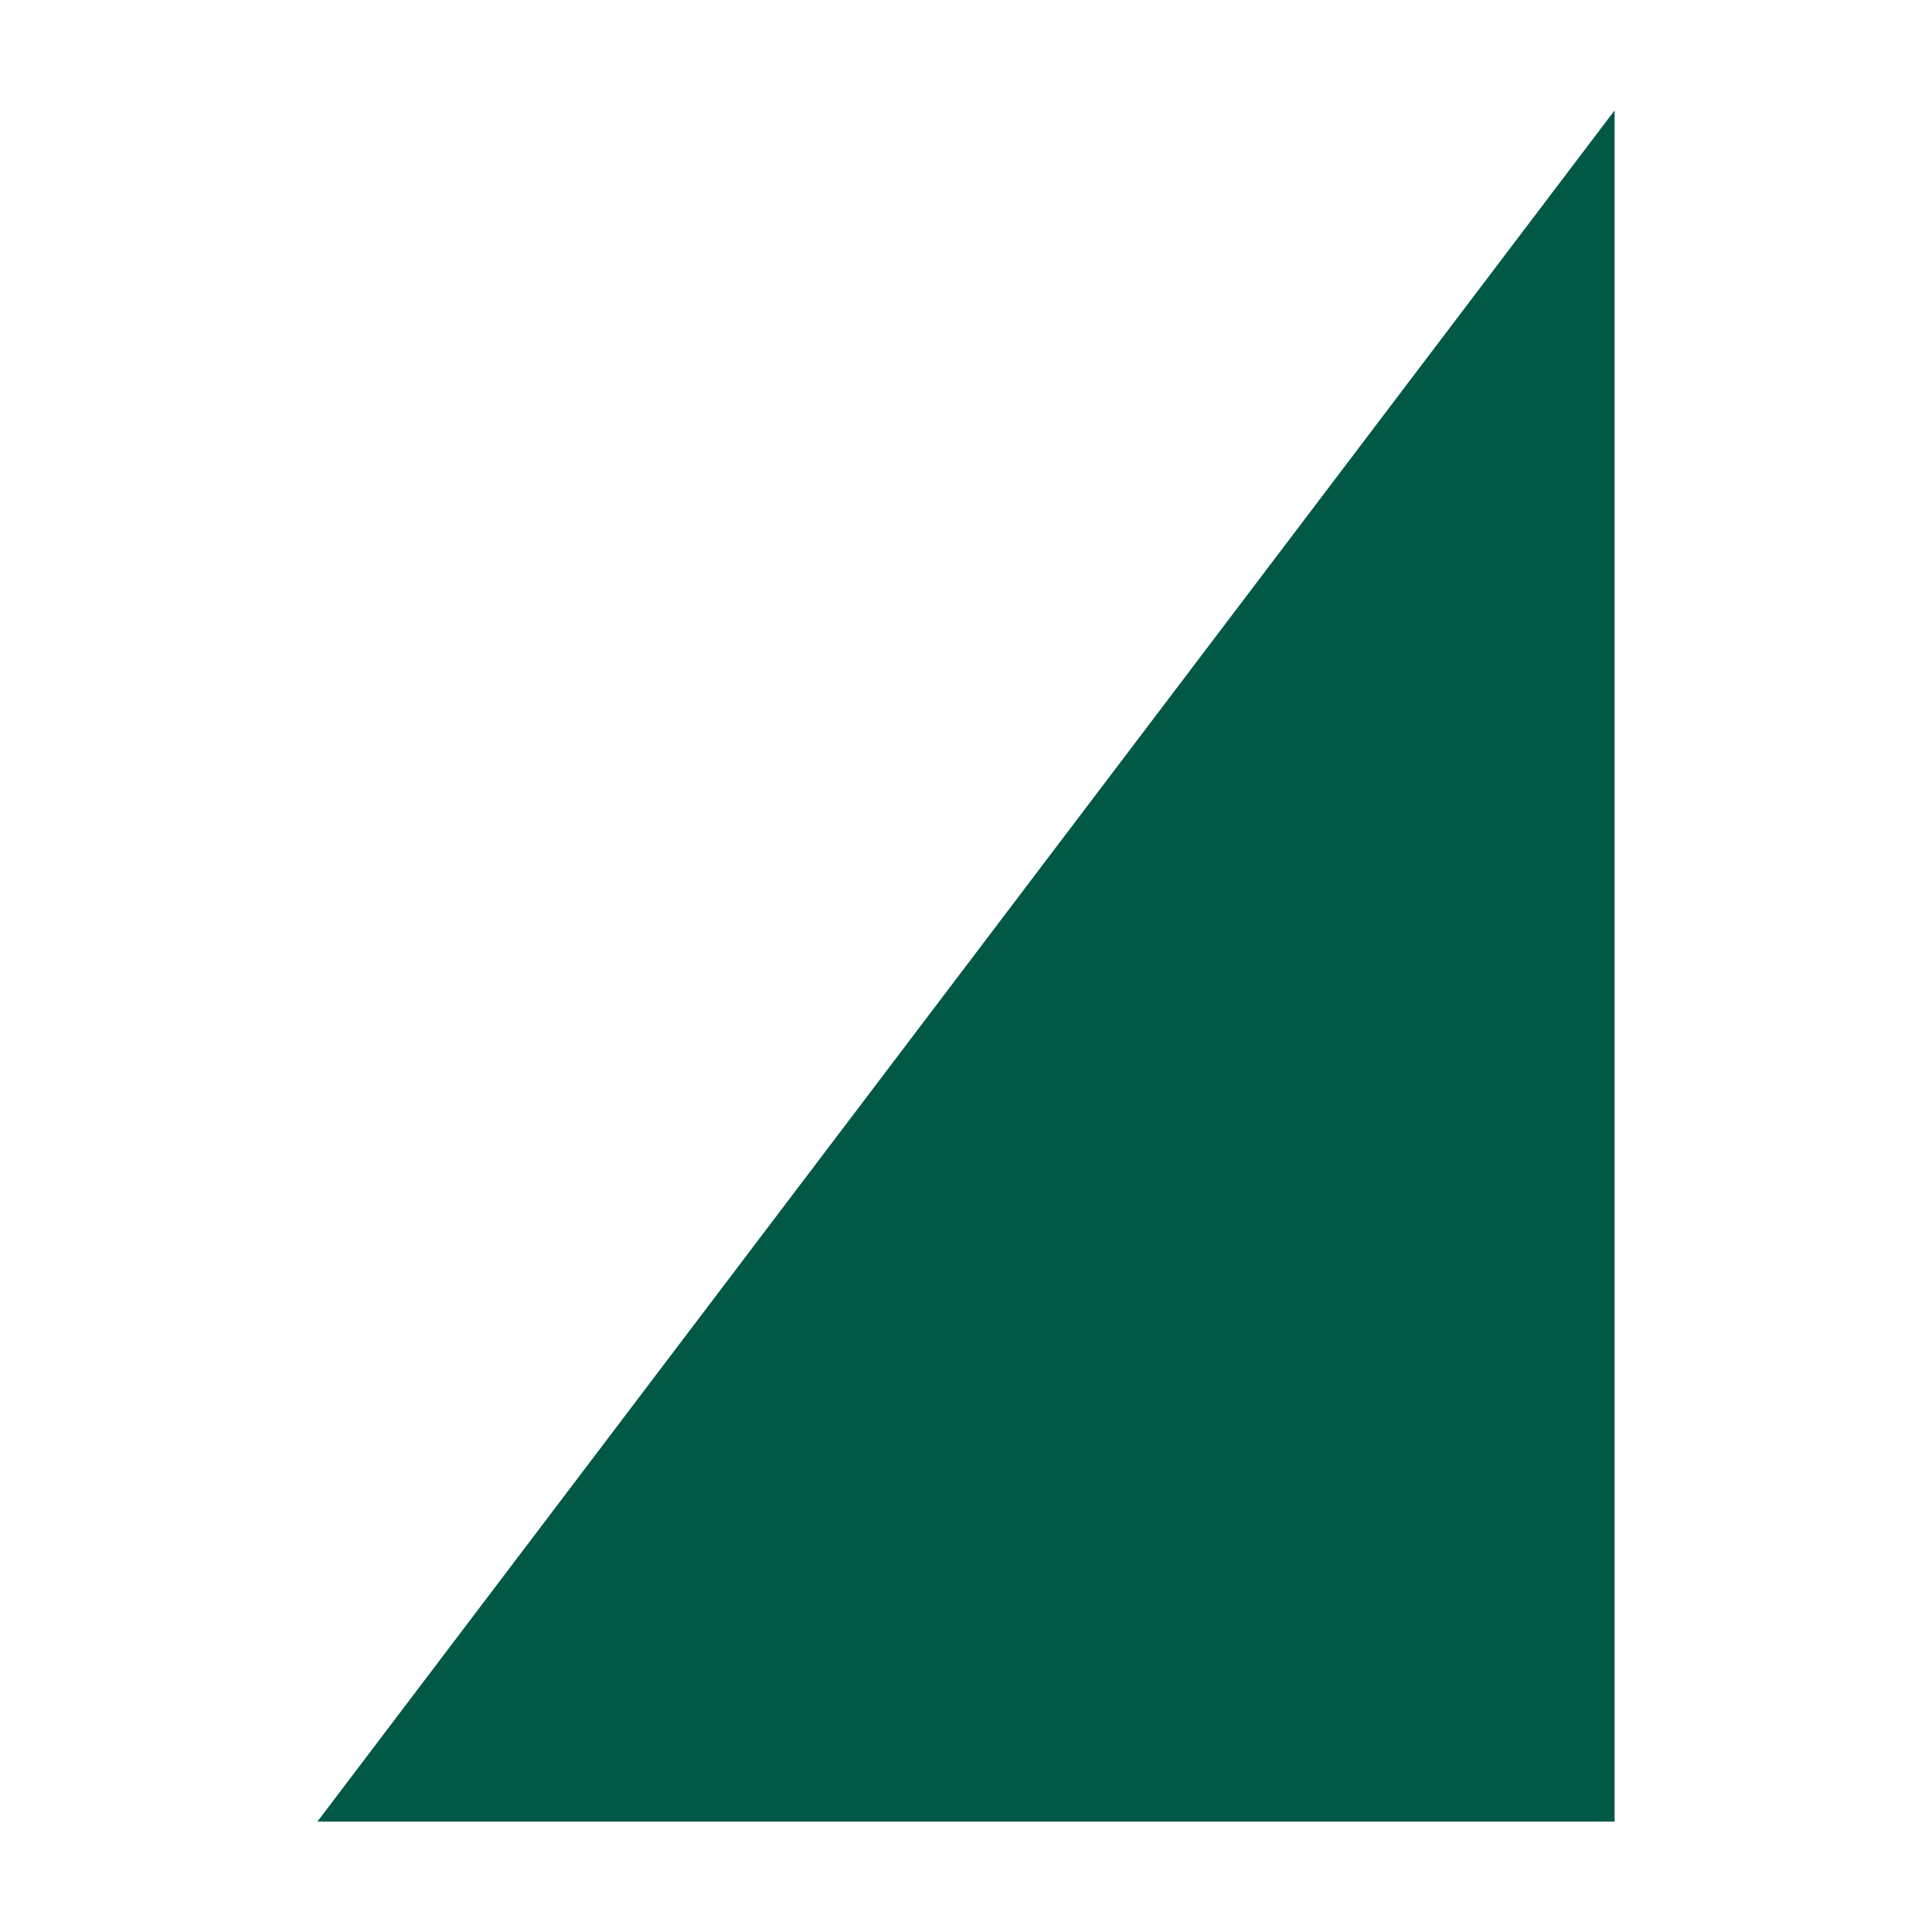 <svg width="140" height="140" viewBox="0 0 140 140" fill="none" xmlns="http://www.w3.org/2000/svg">
<path d="M23 132H117V8L23 132Z" fill="url(#paint0_linear_75_2698)"/>
<defs>
<linearGradient id="paint0_linear_75_2698" x1="23266.4" y1="6139.8" x2="23266.4" y2="4051.64" gradientUnits="userSpaceOnUse">
<stop stop-color="#65BB99"/>
<stop offset="1" stop-color="#005845"/>
</linearGradient>
</defs>
</svg>
